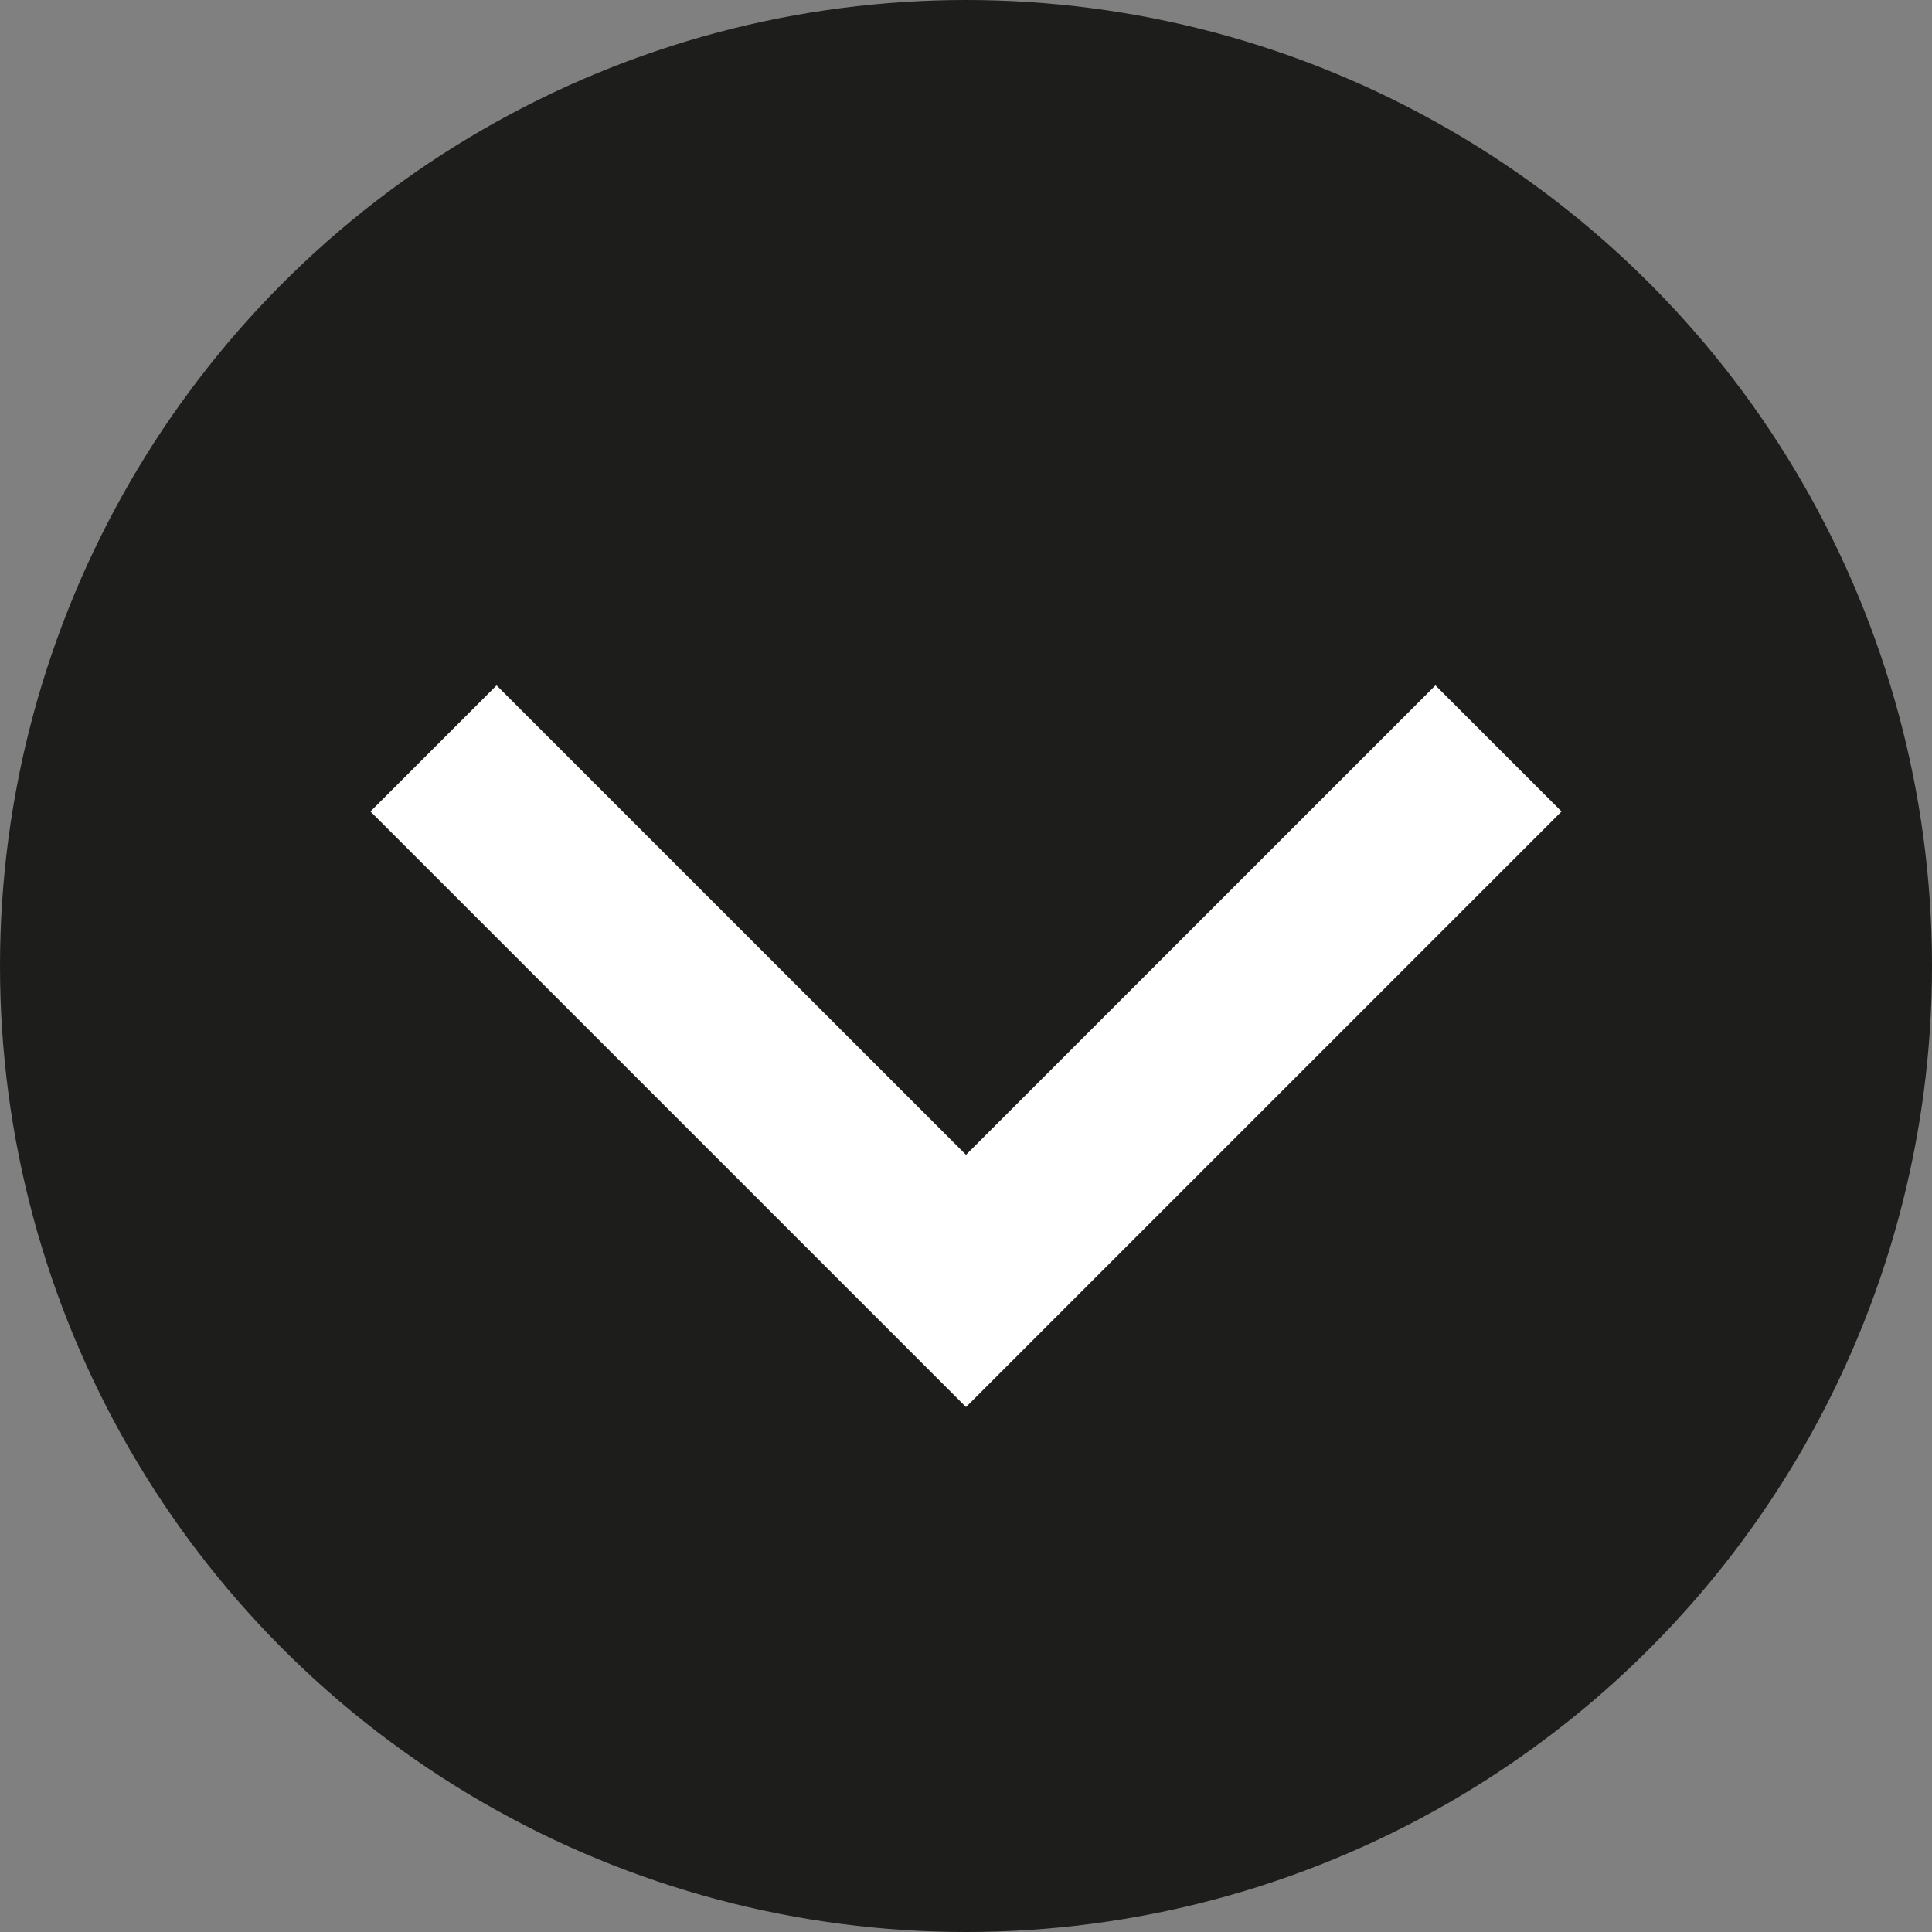 <?xml version="1.0" encoding="UTF-8"?> <!-- Generator: Adobe Illustrator 24.1.2, SVG Export Plug-In . SVG Version: 6.00 Build 0) --> <svg xmlns="http://www.w3.org/2000/svg" xmlns:xlink="http://www.w3.org/1999/xlink" id="Слой_1" x="0px" y="0px" viewBox="0 0 130 130" style="enable-background:new 0 0 130 130;" xml:space="preserve"><rect x="0" y="0" width="130" height="130" fill="#808080" stroke="none"/> <style type="text/css"> .st0{fill:#1D1D1B;} .st1{fill:none;stroke:#FFFFFF;stroke-width:12;stroke-miterlimit:10;} </style> <circle class="st0" cx="65" cy="65" r="65"></circle> <polyline class="st1" points="100.83,50.36 65,86.19 29.17,50.36 "></polyline> </svg> 